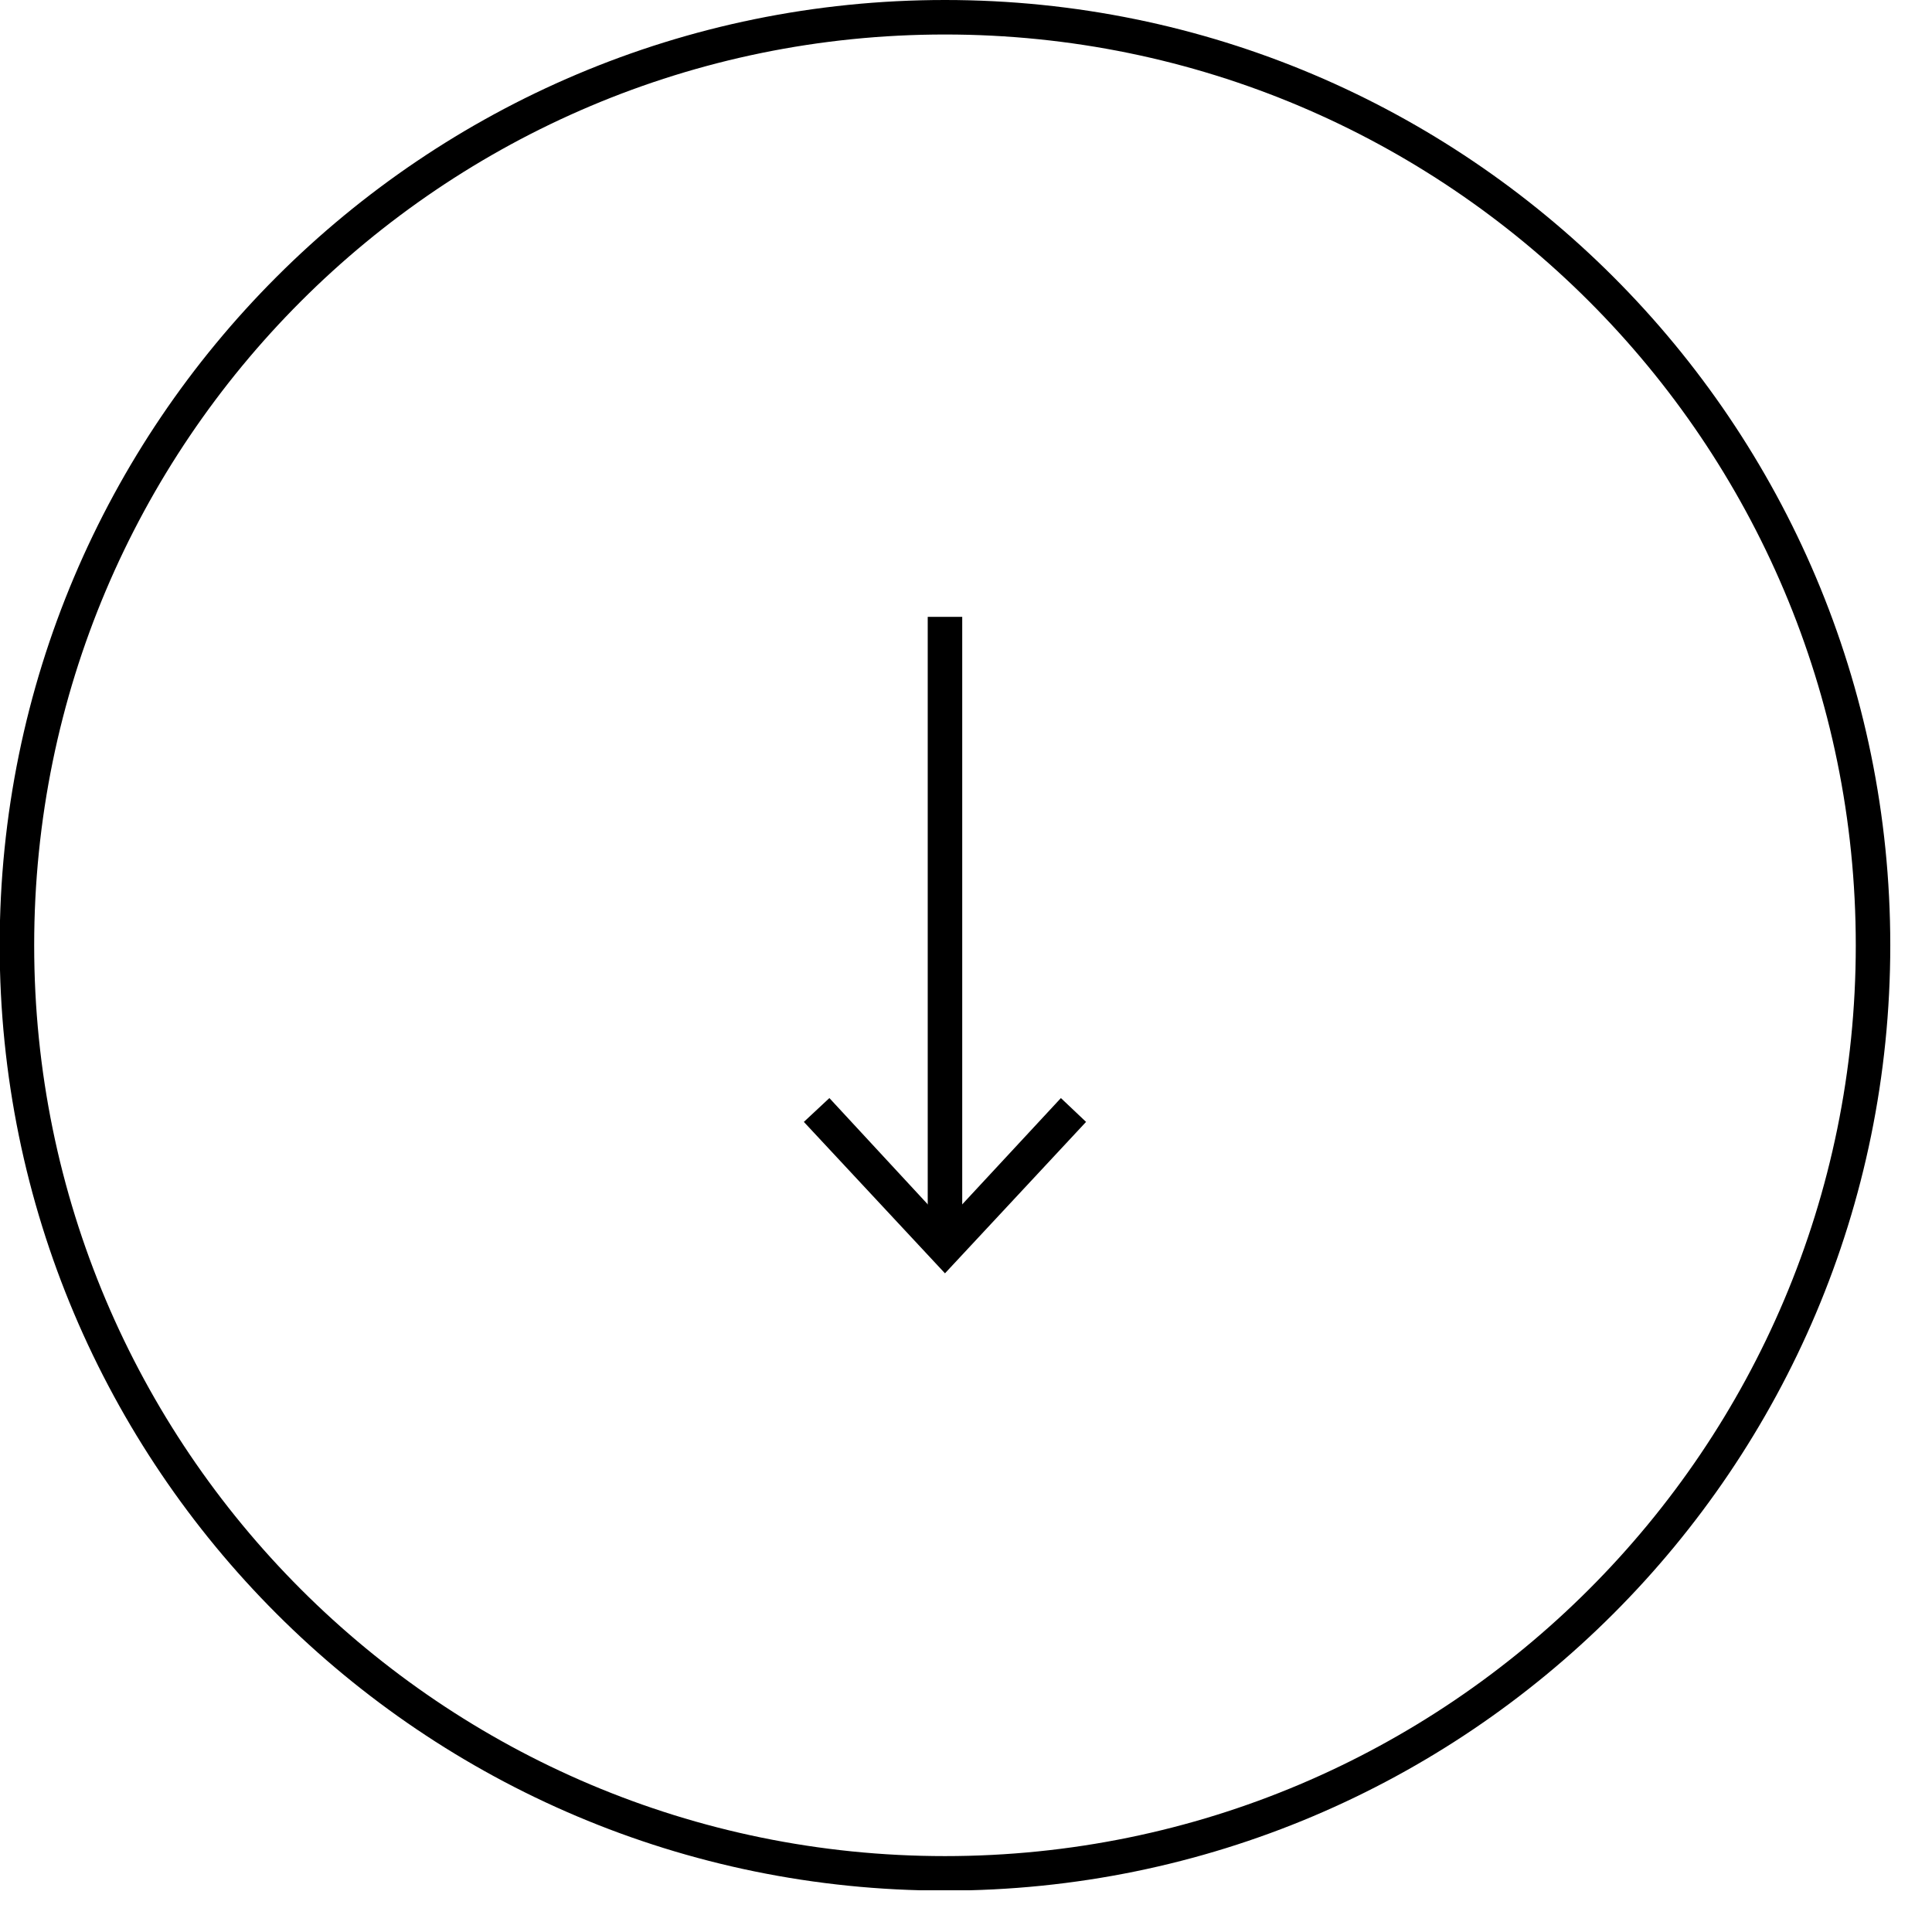 <svg width="42" height="42" viewBox="0 0 42 42" fill="none" xmlns="http://www.w3.org/2000/svg">
<g clip-path="url(#clip0_1522_4925)">
<path d="M0.368 20.55C0.368 31.692 9.4 40.725 20.543 40.725C31.685 40.725 40.718 31.692 40.718 20.55C40.718 9.408 31.685 0.375 20.543 0.375C9.4 0.375 0.368 9.408 0.368 20.55Z" stroke="black" stroke-width="0.75" stroke-miterlimit="10"/>
<path d="M20.543 13.41L20.543 26.873" stroke="black" stroke-width="0.75" stroke-miterlimit="10"/>
<path d="M17.475 24.389L18.03 23.871L20.543 26.586L23.063 23.871L23.61 24.389L20.543 27.681L17.475 24.389Z" fill="black"/>
</g>
<defs>
<clipPath id="clip0_1522_4925">
<rect width="41.093" height="41.093" fill="white" transform="translate(41.093) rotate(90)"/>
</clipPath>
</defs>
</svg>
